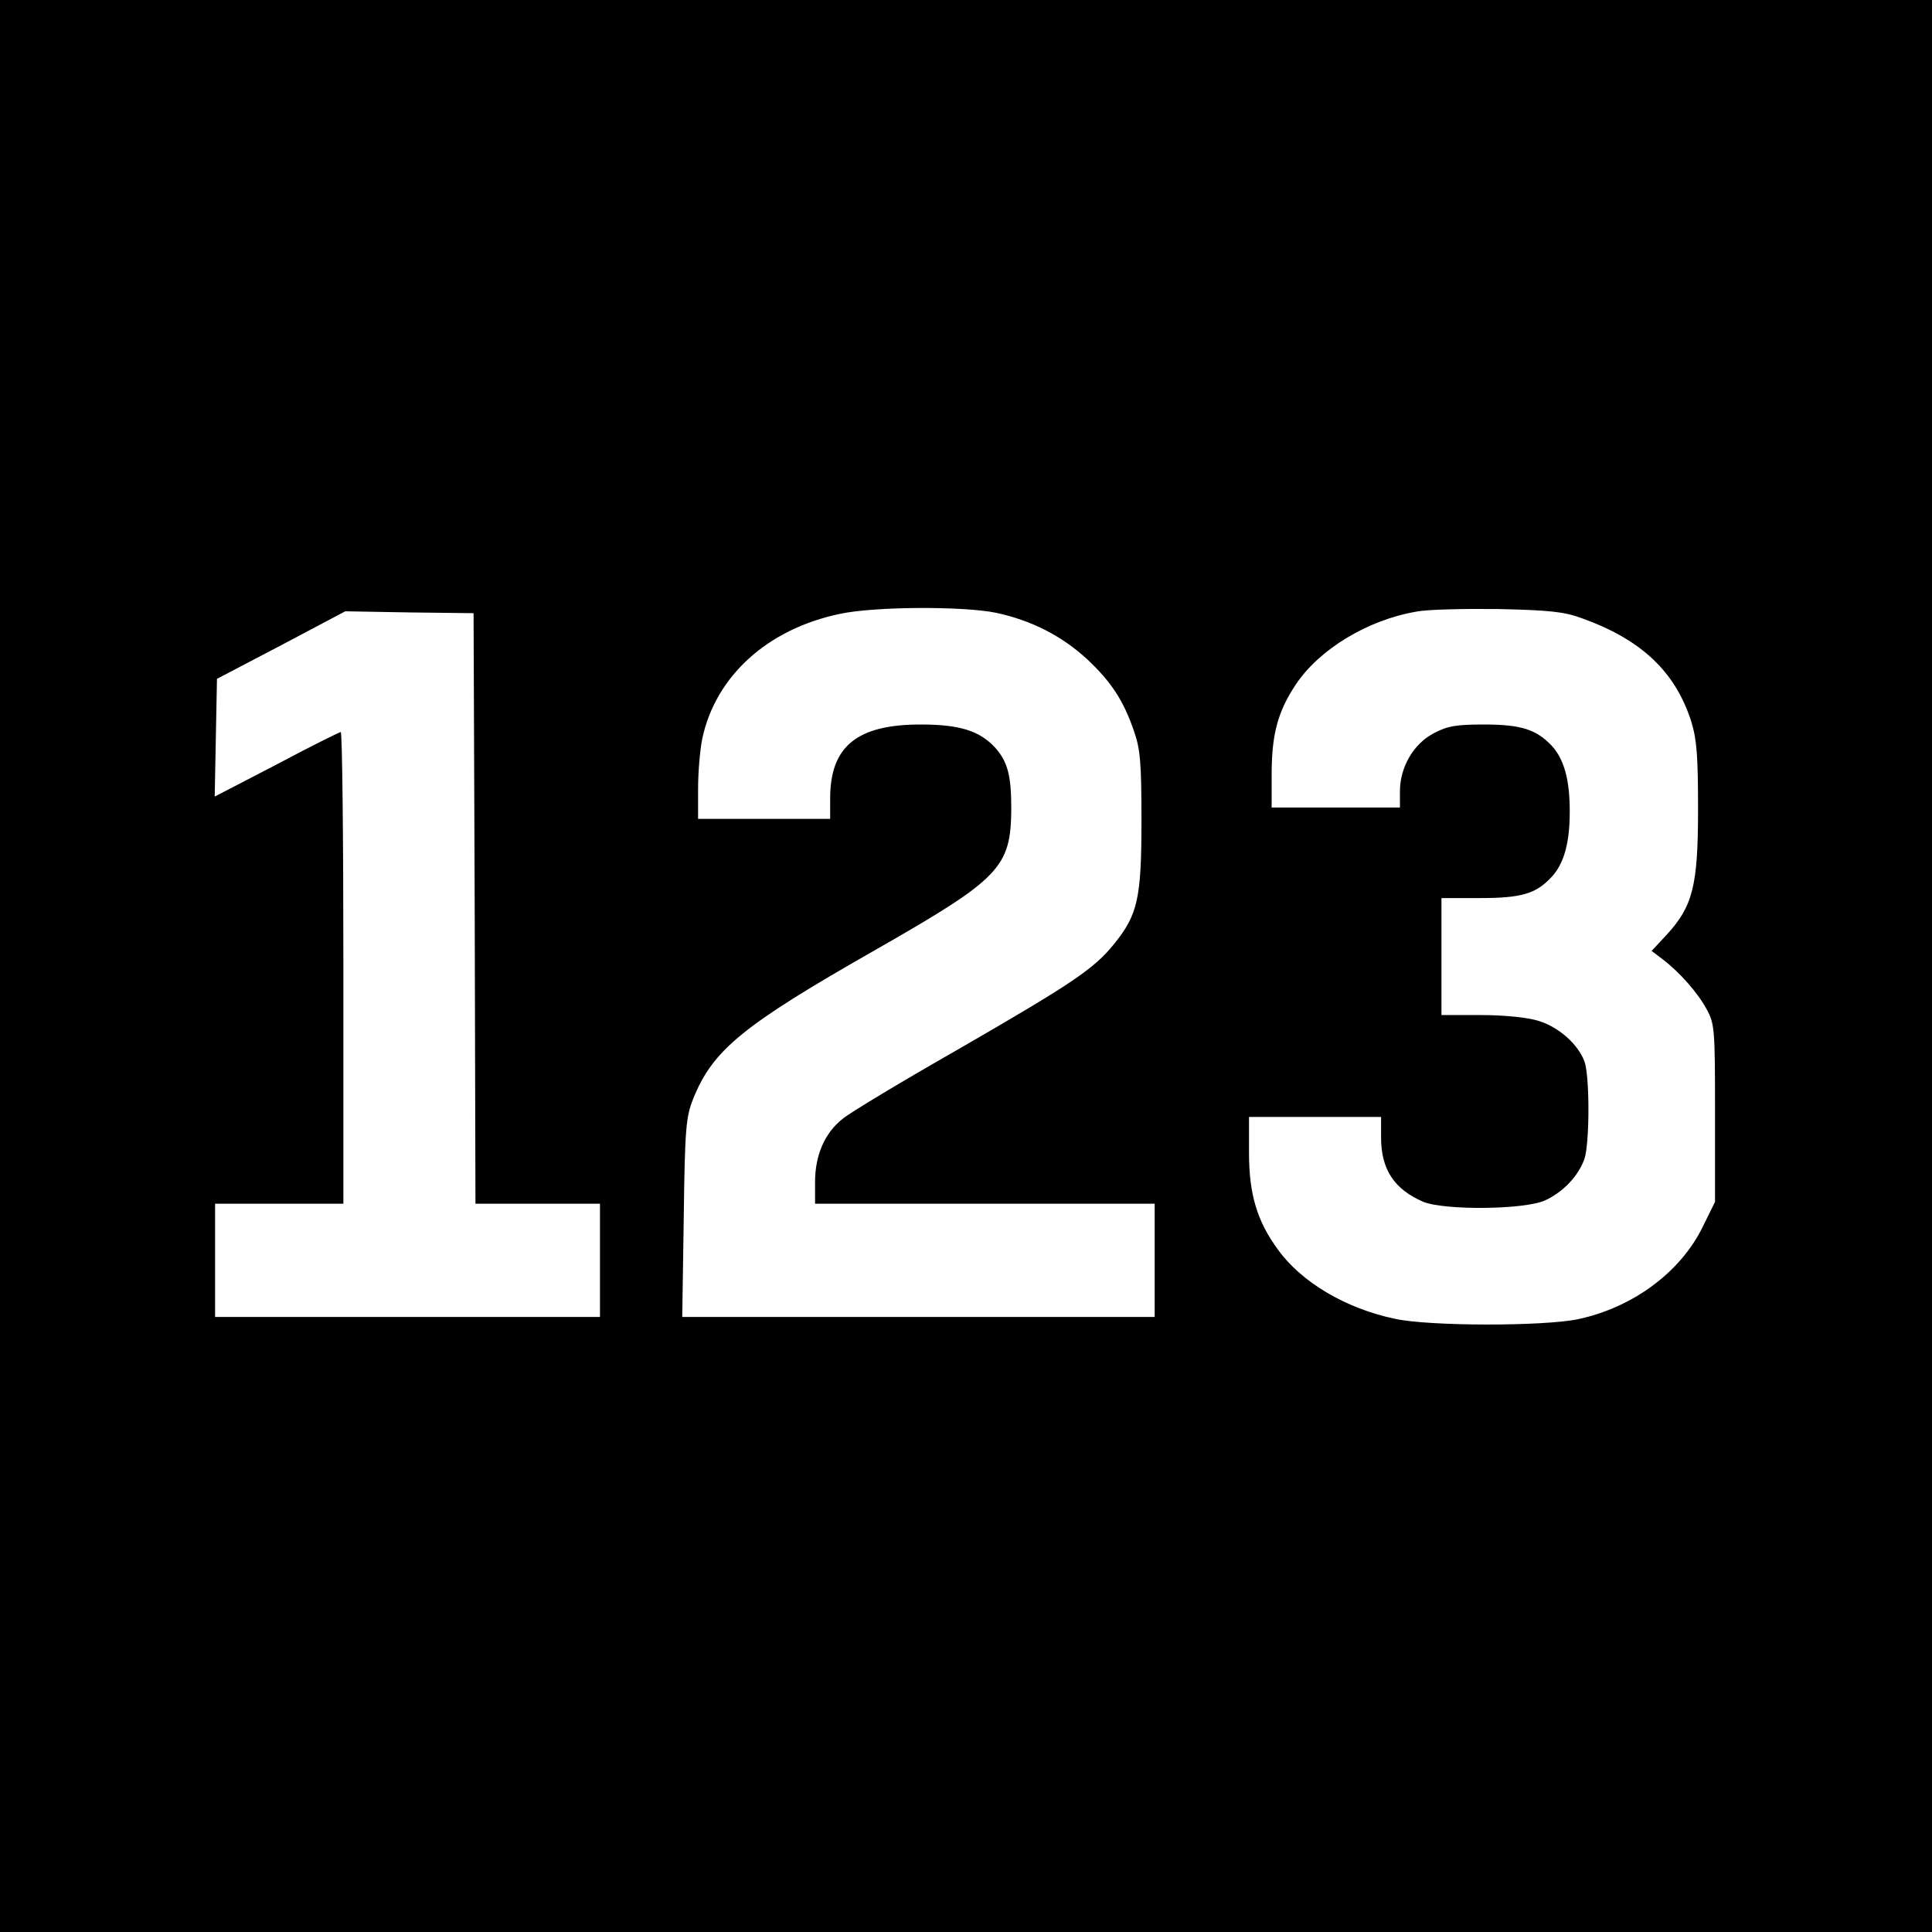 <?xml version="1.0" standalone="no"?>
<!DOCTYPE svg PUBLIC "-//W3C//DTD SVG 20010904//EN"
 "http://www.w3.org/TR/2001/REC-SVG-20010904/DTD/svg10.dtd">
<svg version="1.0" xmlns="http://www.w3.org/2000/svg"
 width="512pt" height="512pt" viewBox="0 0 512 512"
 preserveAspectRatio="xMidYMid meet">
<g transform="translate(0,512) scale(0.1,-0.1)"
fill="#000000" stroke="none">
<path d="M0 2560 l0 -2560 2560 0 2560 0 0 2560 0 2560 -2560 0 -2560 0 0
-2560z m2640 936 c93 -20 174 -61 241 -123 64 -60 97 -110 125 -193 16 -46 19
-85 19 -235 0 -206 -10 -249 -72 -326 -54 -67 -111 -105 -414 -280 -149 -85
-287 -168 -306 -184 -47 -37 -73 -96 -73 -167 l0 -58 450 0 450 0 0 -150 0
-150 -626 0 -626 0 4 263 c3 239 6 267 25 315 52 130 132 195 487 397 327 187
355 216 356 372 0 89 -10 125 -43 162 -41 44 -93 61 -197 61 -169 0 -240 -58
-240 -196 l0 -54 -175 0 -175 0 0 80 c0 43 5 103 11 132 35 166 173 291 364
331 91 20 328 21 415 3z m1551 -14 c160 -57 249 -143 291 -274 15 -49 18 -93
18 -234 0 -201 -14 -256 -83 -331 l-40 -43 29 -22 c46 -35 94 -90 117 -133 21
-38 22 -53 22 -275 l0 -235 -33 -67 c-59 -120 -185 -213 -330 -244 -91 -19
-394 -19 -485 1 -130 27 -248 97 -310 183 -56 76 -77 148 -77 257 l0 95 175 0
175 0 0 -55 c0 -84 35 -137 112 -170 57 -23 269 -21 323 4 49 23 88 65 104
110 14 43 14 220 0 258 -17 46 -69 92 -123 108 -30 9 -91 15 -153 15 l-103 0
0 155 0 155 100 0 c112 0 150 11 192 56 33 36 48 90 48 174 0 84 -15 138 -48
174 -41 43 -81 56 -180 56 -73 0 -96 -4 -132 -23 -54 -28 -90 -90 -90 -154 l0
-43 -170 0 -170 0 0 88 c0 105 16 166 64 238 62 93 190 171 319 193 28 6 126
8 217 7 135 -3 175 -7 221 -24z m-2933 -769 l2 -783 165 0 165 0 0 -150 0
-150 -510 0 -510 0 0 150 0 150 170 0 170 0 0 625 c0 344 -3 625 -7 625 -3 0
-80 -38 -170 -86 l-164 -85 3 156 3 156 170 89 170 90 170 -3 170 -2 3 -782z"/>
</g>
</svg>
